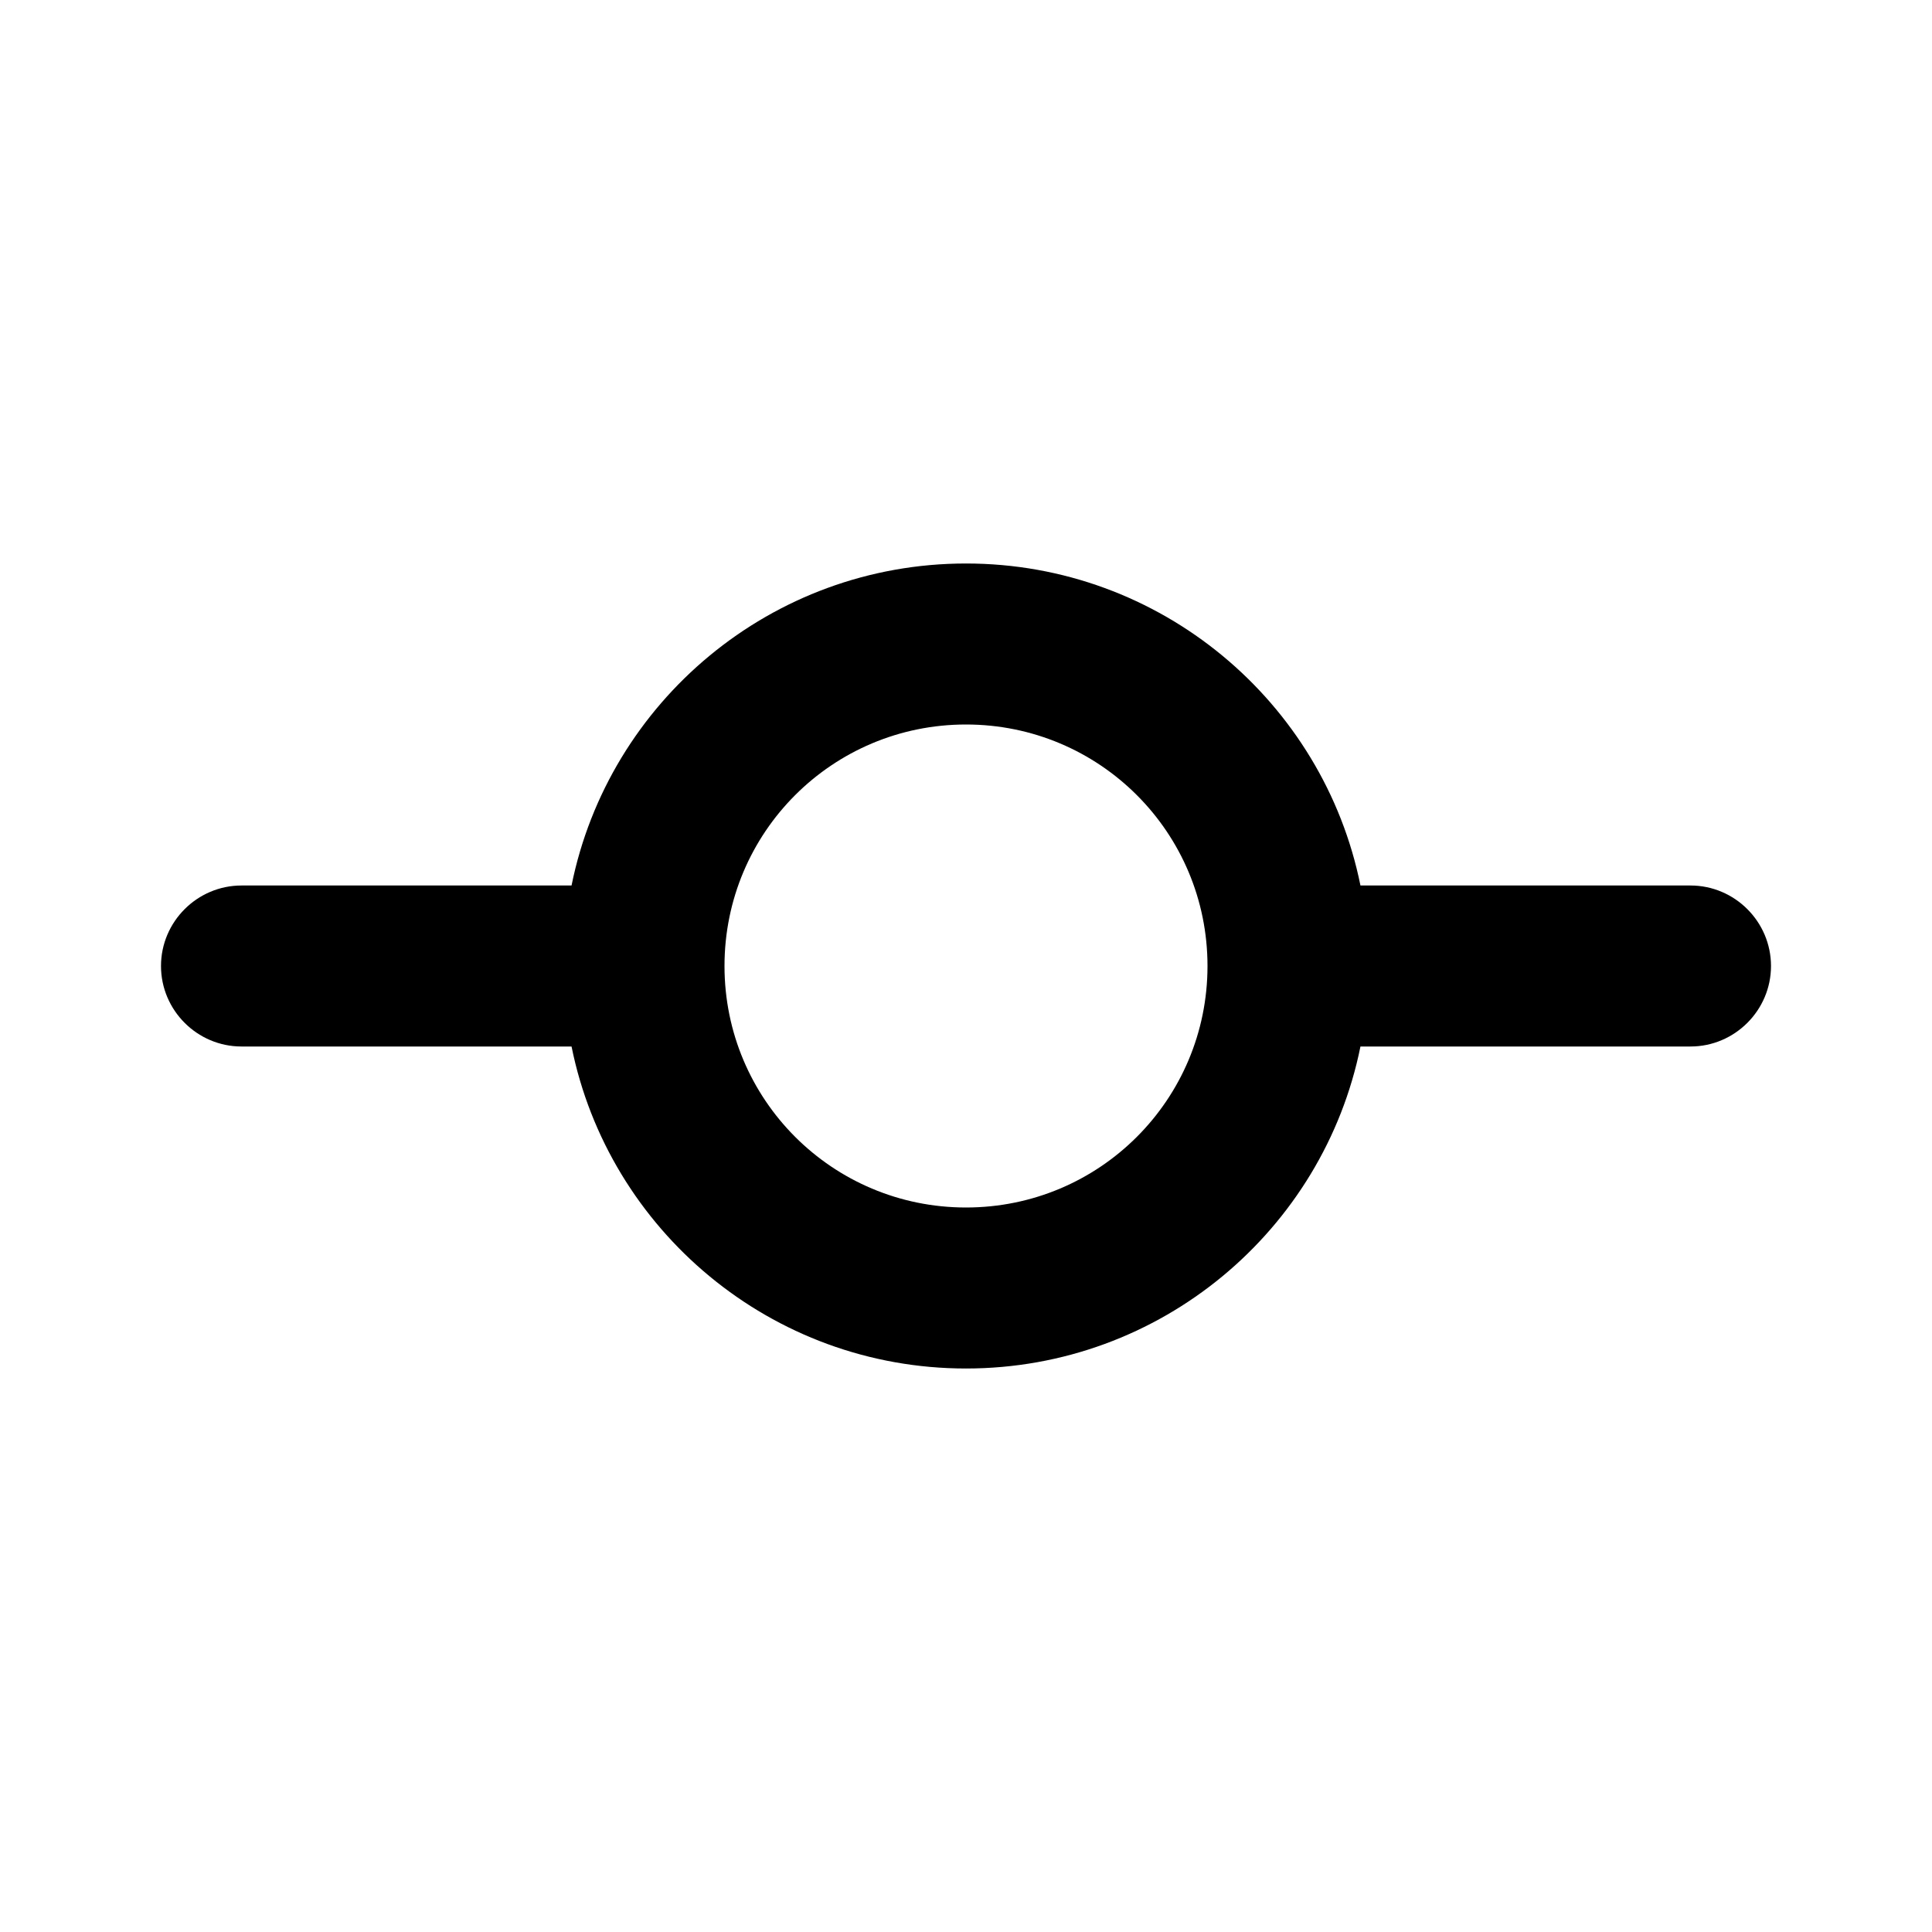 <svg xmlns="http://www.w3.org/2000/svg" enable-background="new 0 0 24 24" viewBox="0 0 24 24" fill="currentColor"><g><rect fill="none" height="24" width="24"/></g><g><path d="M21,13c0.55,0,1-0.45,1-1s-0.45-1-1-1h-4.1h0c-0.46-2.28-2.48-4-4.9-4s-4.44,1.72-4.9,4h0H3c-0.55,0-1,0.45-1,1s0.45,1,1,1 h4.1h0c0.46,2.28,2.48,4,4.9,4s4.44-1.72,4.9-4h0H21z M12,15c-1.66,0-3-1.34-3-3s1.34-3,3-3s3,1.34,3,3S13.66,15,12,15z"/></g></svg>